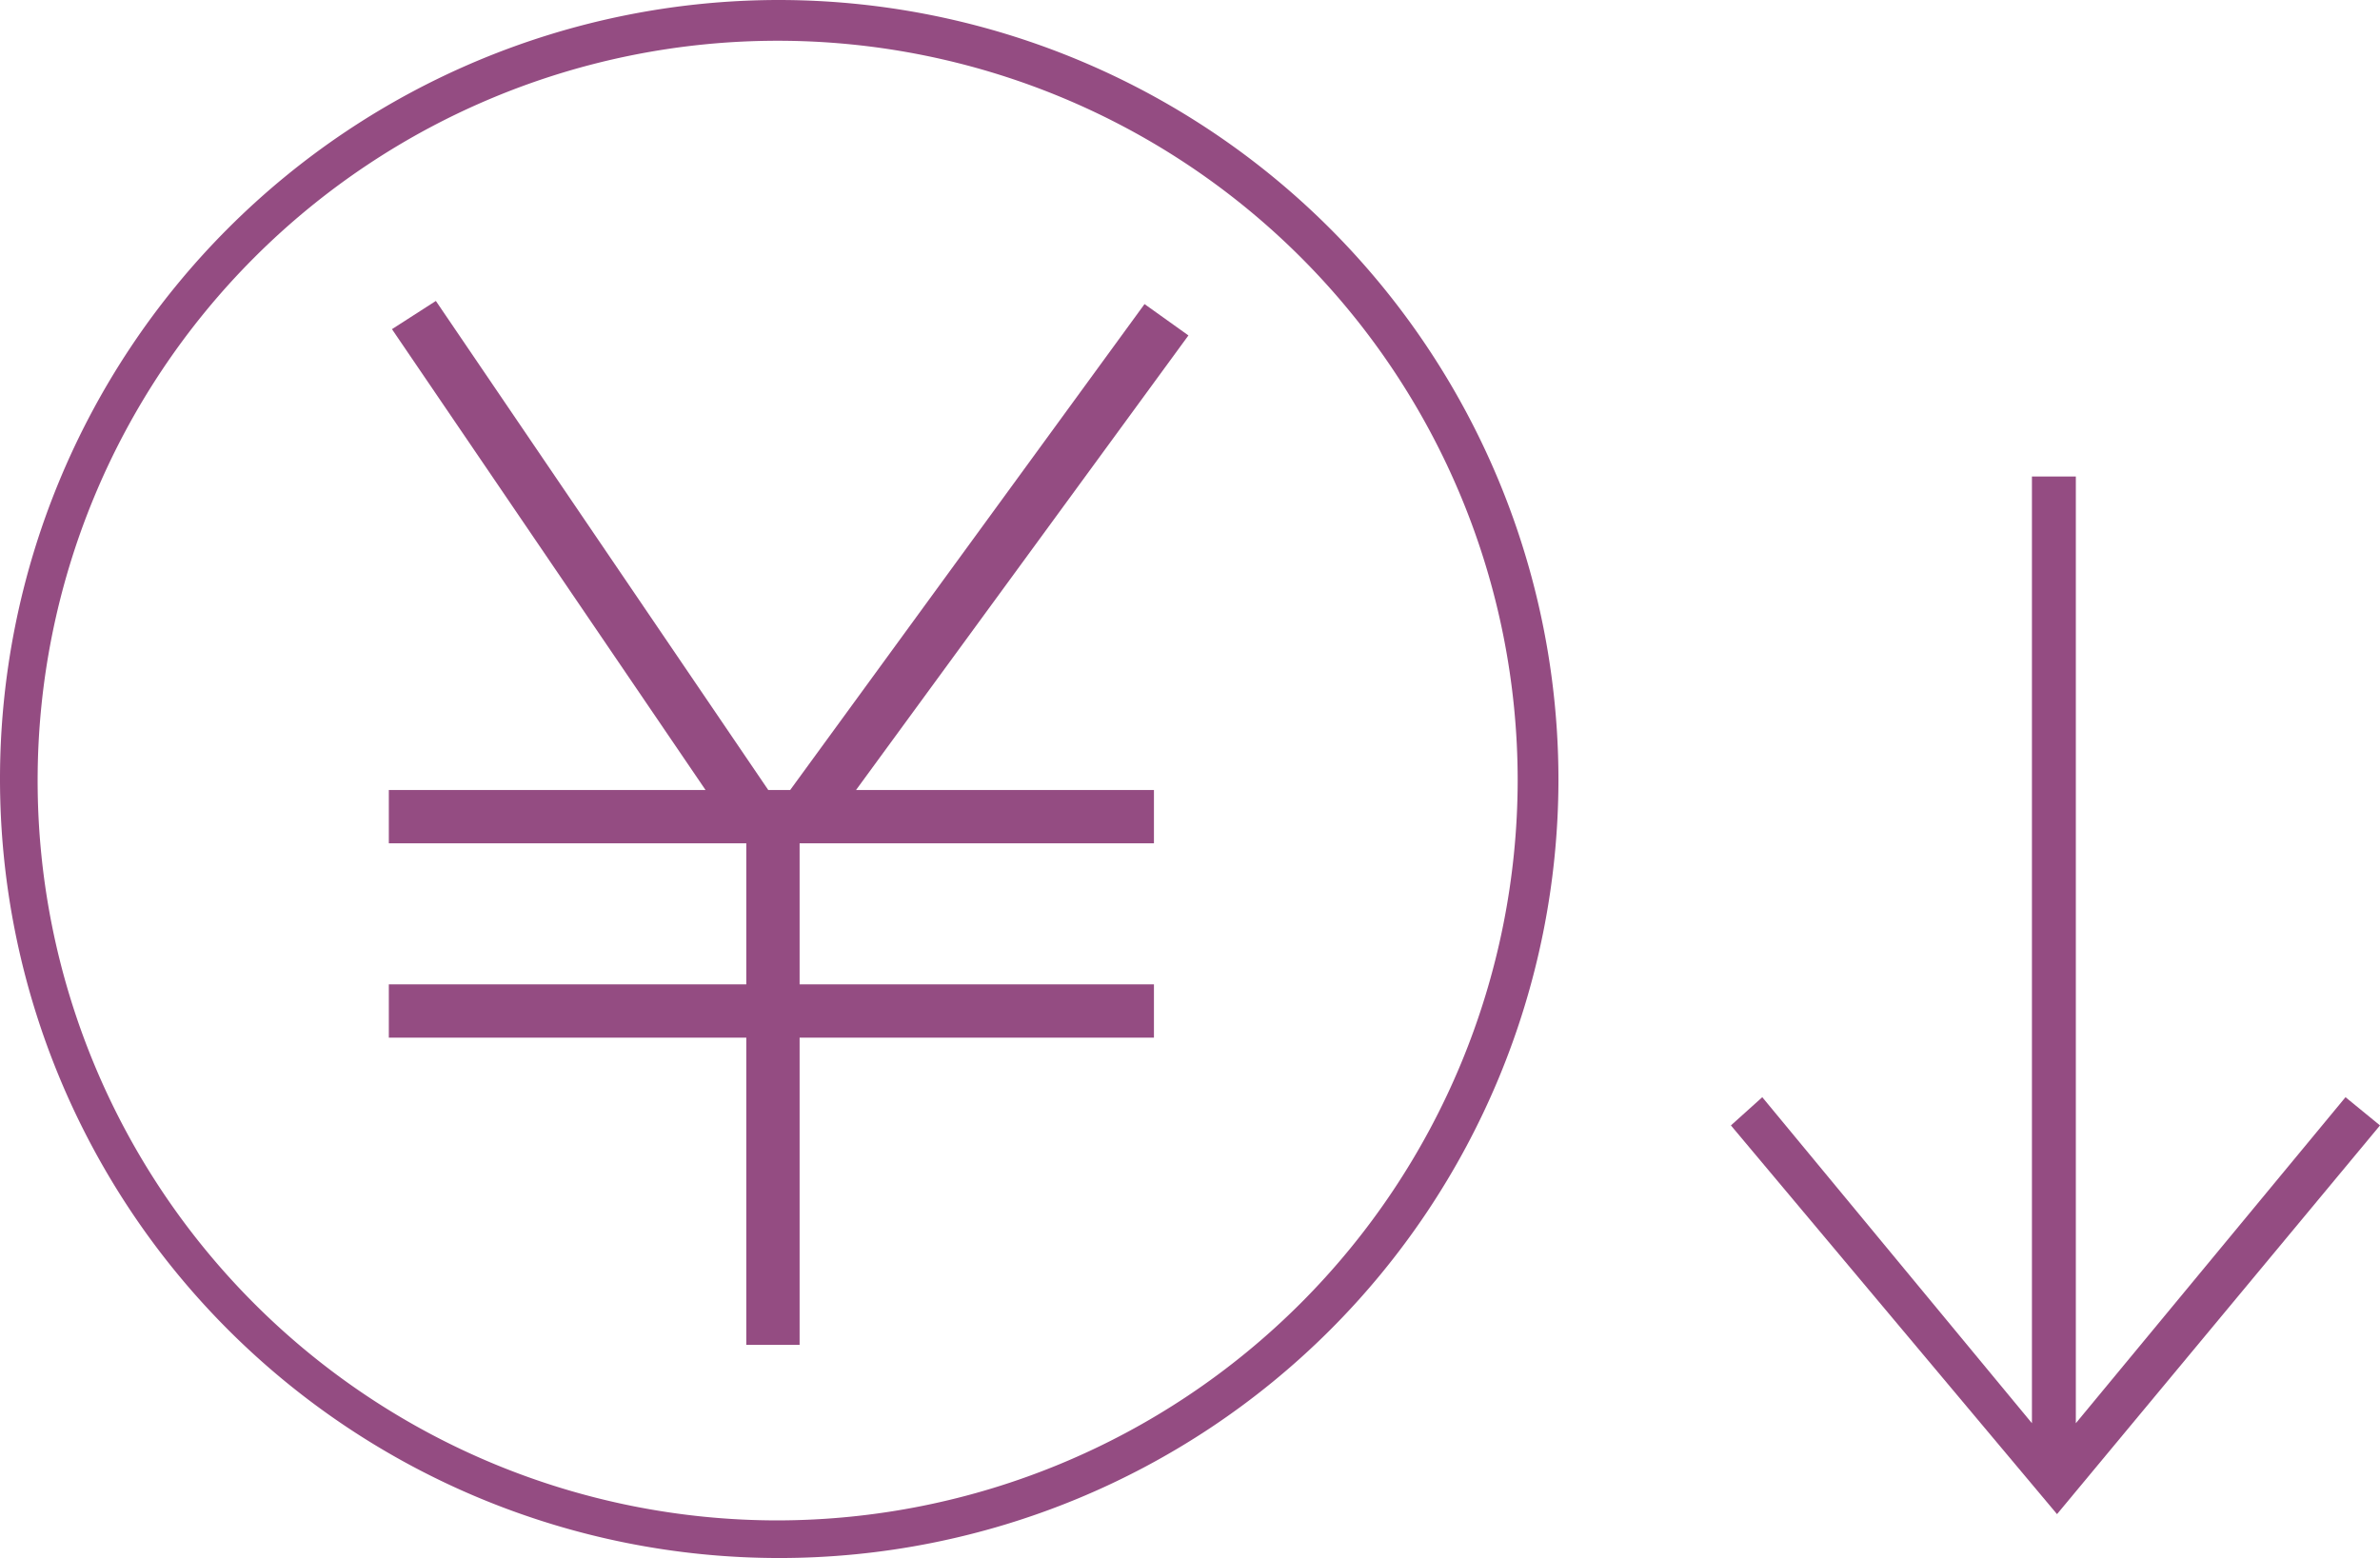 <svg id="レイヤー_1" data-name="レイヤー 1" xmlns="http://www.w3.org/2000/svg" viewBox="0 0 75.9 49.7"><defs><style>.cls-1{fill:#944c82;}</style></defs><title>able_icon03</title><path class="cls-1" d="M64.8,45.4,56.2,35l-1,.9L65.6,48.3,75.9,35.9,74.8,35,66.2,45.4V15.2H64.8Z"/><polygon class="cls-1" points="37.9 10.7 36.5 9.7 25.2 25.2 24.5 25.2 13.9 9.6 12.5 10.5 22.5 25.2 12.4 25.2 12.4 26.9 23.8 26.9 23.8 31.4 12.4 31.4 12.4 33.1 23.8 33.1 23.8 42.9 25.5 42.9 25.5 33.1 36.8 33.1 36.8 31.4 25.5 31.4 25.5 26.9 36.8 26.9 36.8 25.2 27.3 25.2 37.9 10.7"/><path class="cls-1" d="M24.8,0A24.85,24.85,0,1,0,49.7,24.9,24.88,24.88,0,0,0,24.8,0Zm0,48.5A23.6,23.6,0,1,1,48.4,24.9,23.64,23.64,0,0,1,24.8,48.5Z"/></svg>